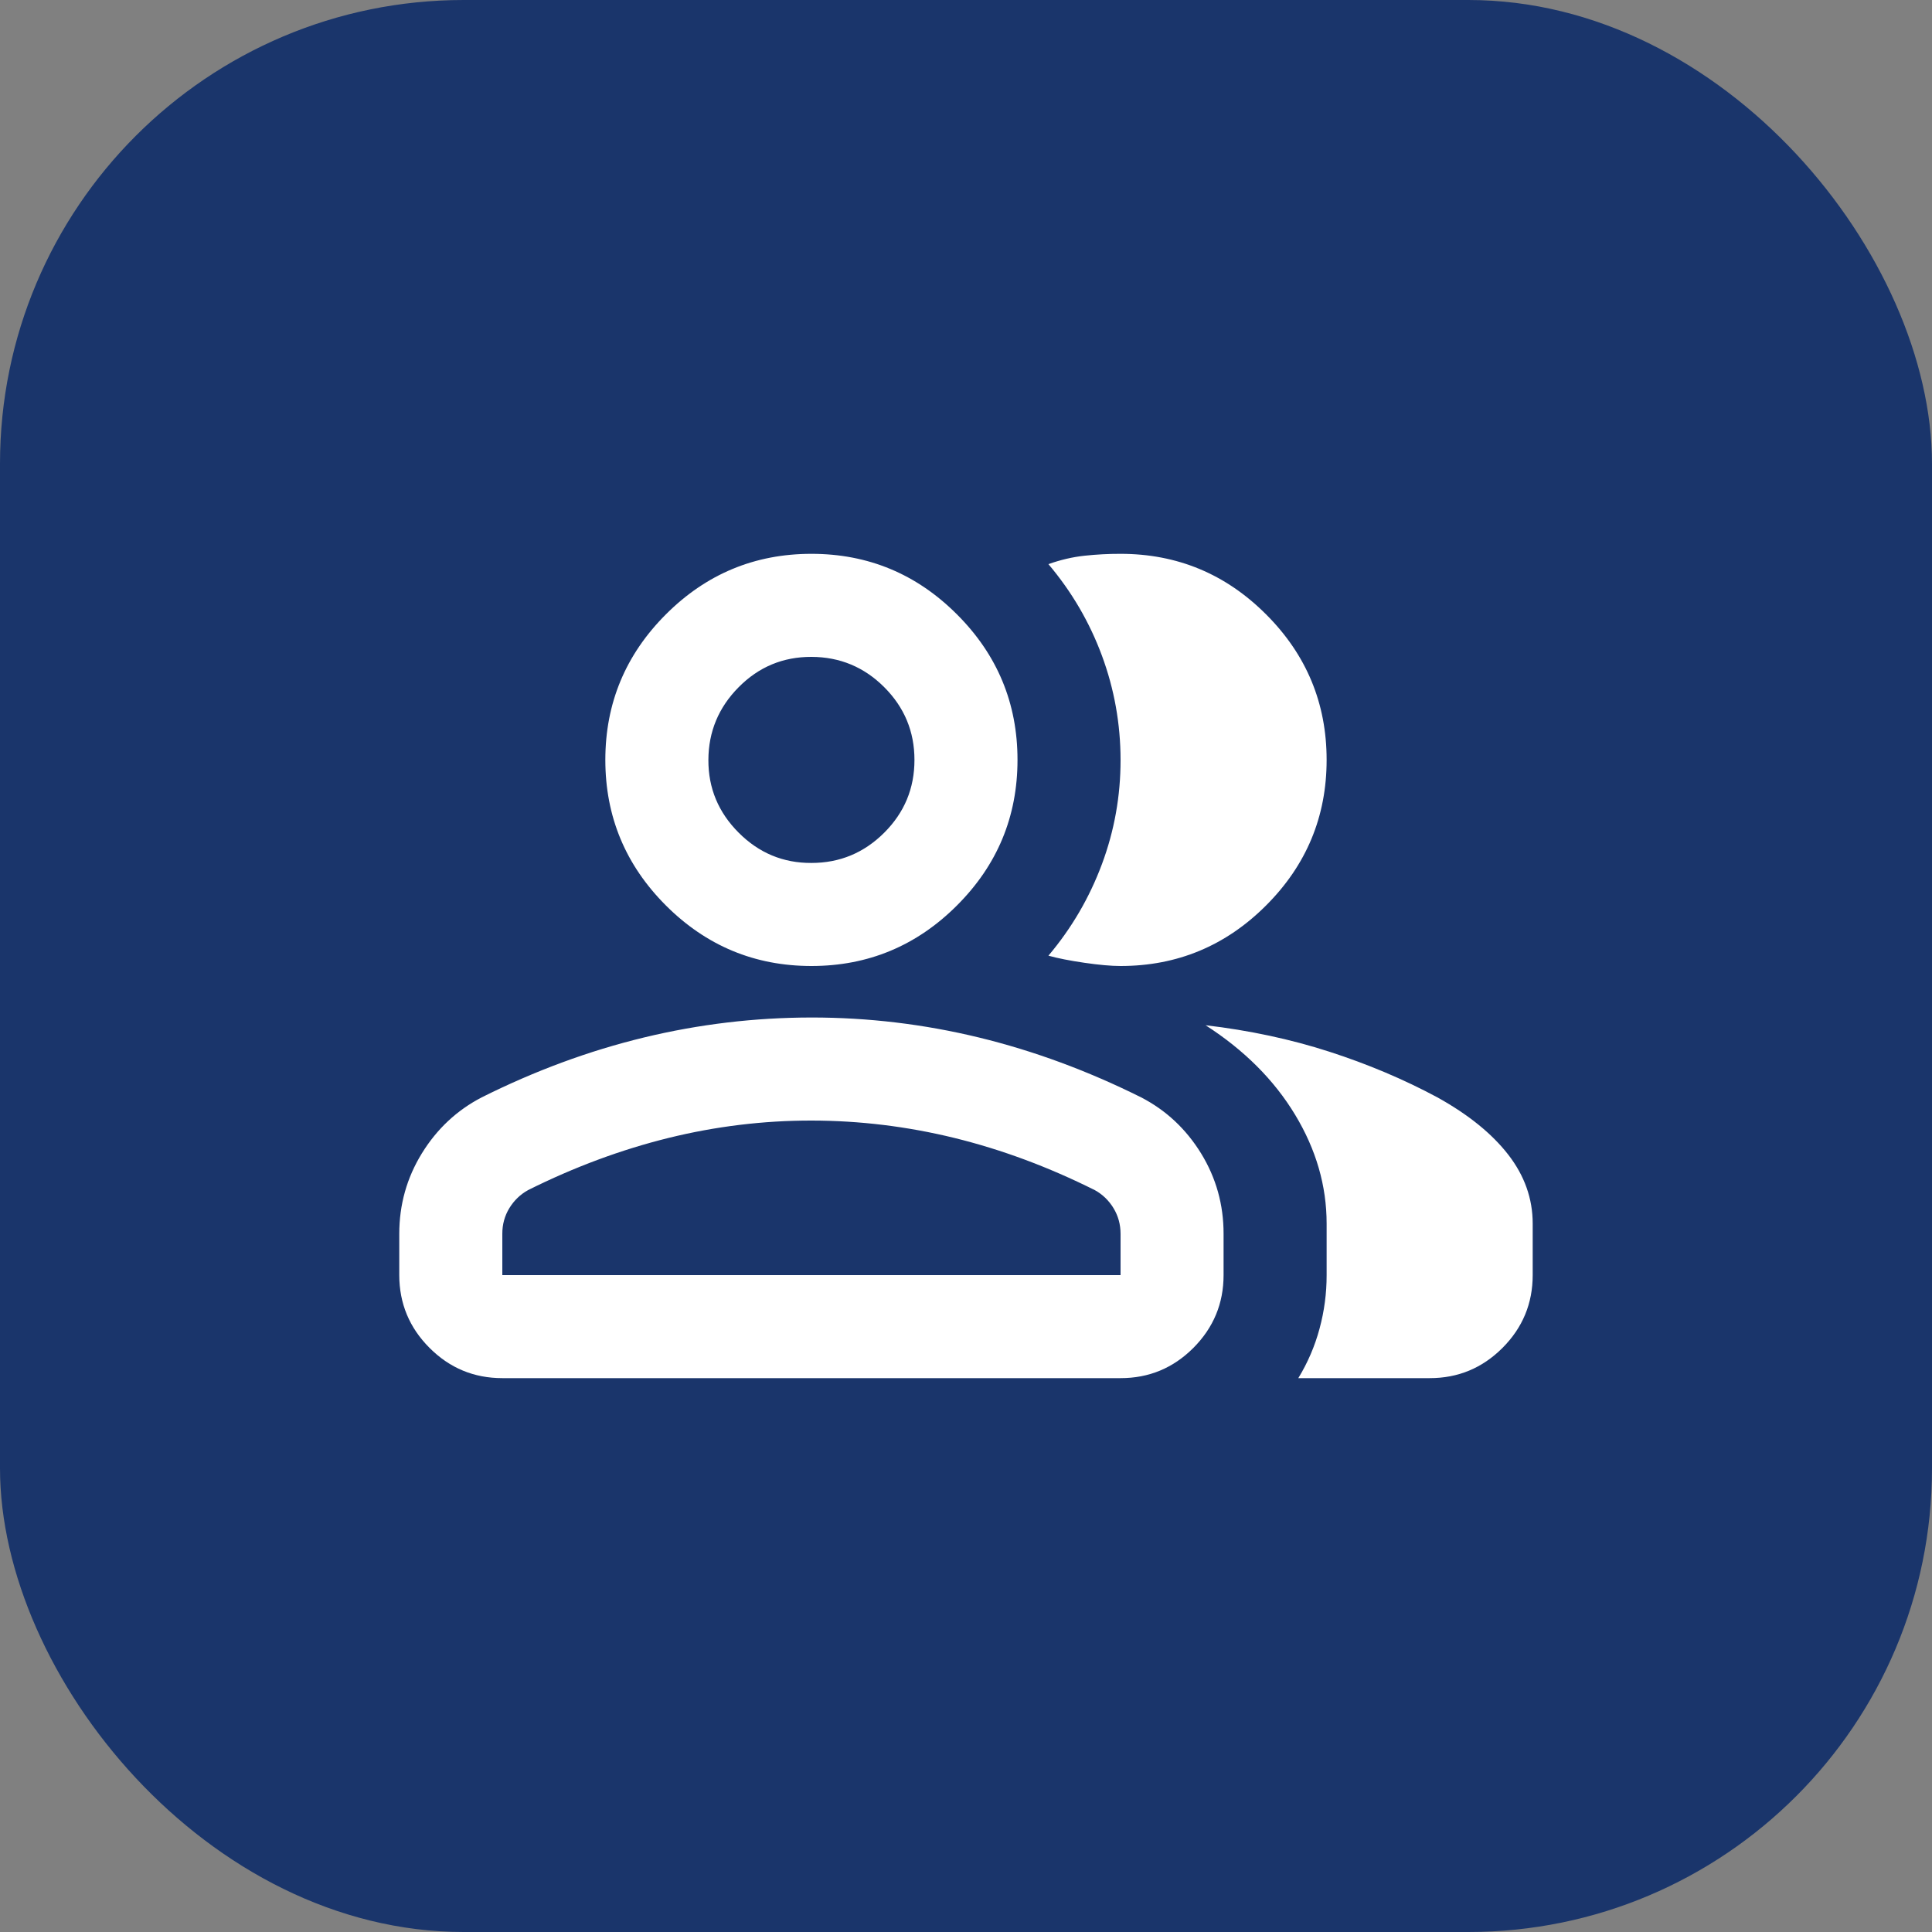 <svg xmlns="http://www.w3.org/2000/svg" width="50" height="50" viewBox="0 0 50 50" fill="none"><rect x="0" y="0" width="50" height="50" fill="#808080" stroke="none"/><rect width="50" height="50" rx="12" fill="#1A356B"></rect><path d="M10.333 31.933C10.333 31.177 10.528 30.483 10.917 29.85C11.306 29.218 11.823 28.734 12.466 28.4C13.844 27.711 15.244 27.194 16.666 26.85C18.089 26.506 19.533 26.334 21 26.333C22.466 26.332 23.911 26.505 25.333 26.85C26.755 27.196 28.155 27.713 29.533 28.4C30.177 28.733 30.694 29.217 31.084 29.85C31.473 30.484 31.667 31.178 31.666 31.933V33C31.666 33.733 31.405 34.361 30.884 34.884C30.362 35.406 29.734 35.667 29 35.666H13C12.266 35.666 11.639 35.406 11.117 34.884C10.595 34.362 10.334 33.734 10.333 33V31.933ZM37 35.666H33.6C33.844 35.266 34.028 34.839 34.15 34.384C34.273 33.929 34.334 33.467 34.333 33V31.666C34.333 30.689 34.061 29.75 33.517 28.849C32.973 27.949 32.201 27.177 31.2 26.533C32.333 26.666 33.4 26.894 34.4 27.217C35.4 27.54 36.333 27.934 37.2 28.4C38 28.844 38.611 29.338 39.033 29.882C39.455 30.426 39.666 31.021 39.666 31.666V33C39.666 33.733 39.406 34.361 38.884 34.884C38.362 35.406 37.734 35.667 37 35.666ZM21 25C19.533 25 18.277 24.477 17.233 23.433C16.189 22.389 15.666 21.133 15.666 19.666C15.666 18.2 16.189 16.944 17.233 15.9C18.277 14.855 19.533 14.333 21 14.333C22.466 14.333 23.722 14.855 24.766 15.9C25.811 16.944 26.333 18.2 26.333 19.666C26.333 21.133 25.811 22.389 24.766 23.433C23.722 24.477 22.466 25 21 25ZM34.333 19.666C34.333 21.133 33.811 22.389 32.766 23.433C31.722 24.477 30.466 25 29 25C28.755 25 28.444 24.972 28.066 24.917C27.689 24.862 27.378 24.801 27.133 24.733C27.733 24.022 28.194 23.233 28.517 22.366C28.84 21.5 29.001 20.6 29 19.666C28.999 18.733 28.838 17.833 28.517 16.966C28.196 16.1 27.735 15.311 27.133 14.6C27.444 14.489 27.755 14.416 28.066 14.382C28.378 14.349 28.689 14.332 29 14.333C30.466 14.333 31.722 14.855 32.766 15.9C33.811 16.944 34.333 18.2 34.333 19.666ZM13 33H29V31.933C29 31.689 28.939 31.466 28.817 31.266C28.695 31.066 28.534 30.911 28.333 30.8C27.133 30.2 25.922 29.75 24.7 29.45C23.477 29.151 22.244 29.001 21 29C19.755 28.999 18.522 29.149 17.3 29.45C16.078 29.752 14.866 30.201 13.666 30.8C13.466 30.911 13.305 31.066 13.182 31.266C13.06 31.466 12.999 31.689 13 31.933V33ZM21 22.333C21.733 22.333 22.361 22.072 22.884 21.55C23.406 21.029 23.667 20.401 23.666 19.666C23.666 18.932 23.405 18.305 22.884 17.784C22.363 17.263 21.735 17.002 21 17C20.265 16.998 19.637 17.259 19.117 17.784C18.597 18.308 18.336 18.936 18.333 19.666C18.33 20.397 18.592 21.025 19.117 21.55C19.642 22.076 20.27 22.337 21 22.333Z" fill="white"></path></svg>